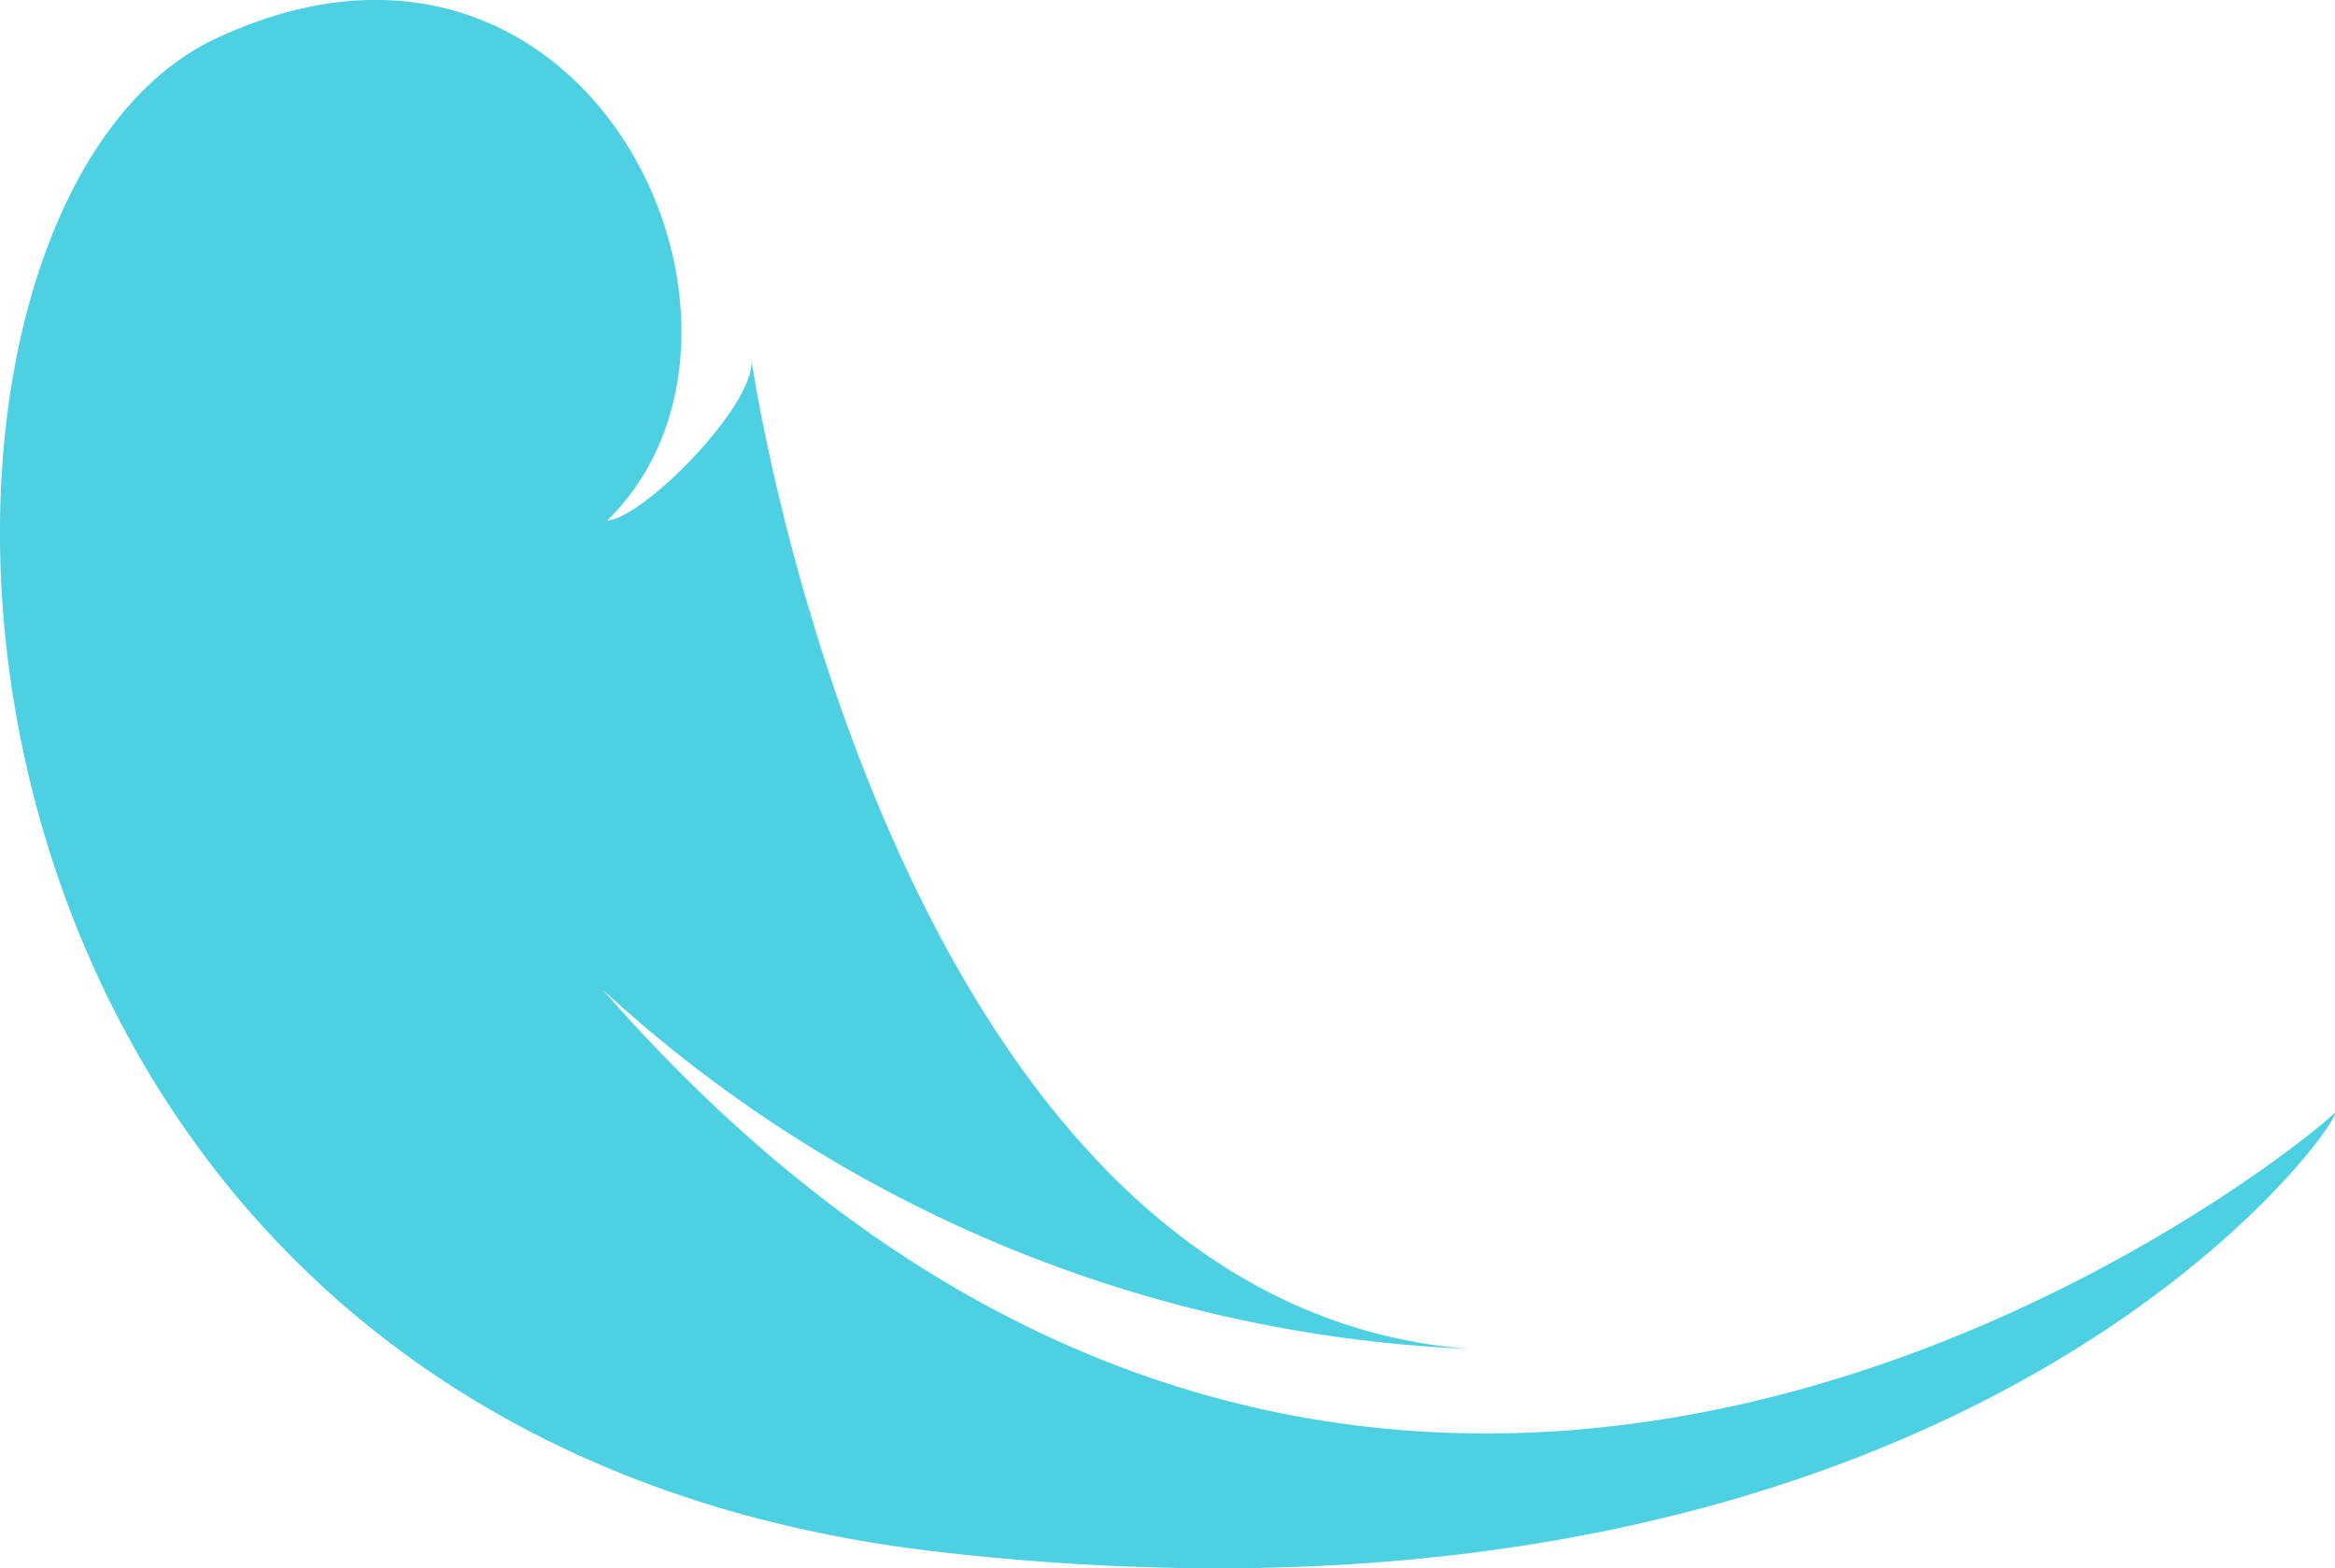 <svg xmlns="http://www.w3.org/2000/svg" width="46.373" height="31.15" viewBox="0 0 46.373 31.15">
  <defs>
    <style>
      .cls-1 {
        fill: #4dd0e1;
      }
    </style>
  </defs>
  <path id="Pfad_147" data-name="Pfad 147" class="cls-1" d="M15952.457,1448.348c.751-.74-6.513,11.086-27.654,8.682s-21.79-26.6-14.372-30.065,11.658,5.775,7.763,9.579c.738-.054,2.994-2.35,2.863-3.225s2.425,18.747,14.244,19.676a27.1,27.1,0,0,1-17.192-7.131C15933.692,1463.681,15951.706,1449.088,15952.457,1448.348Z" transform="translate(-15906.136 -1426.203)"/>
</svg>

